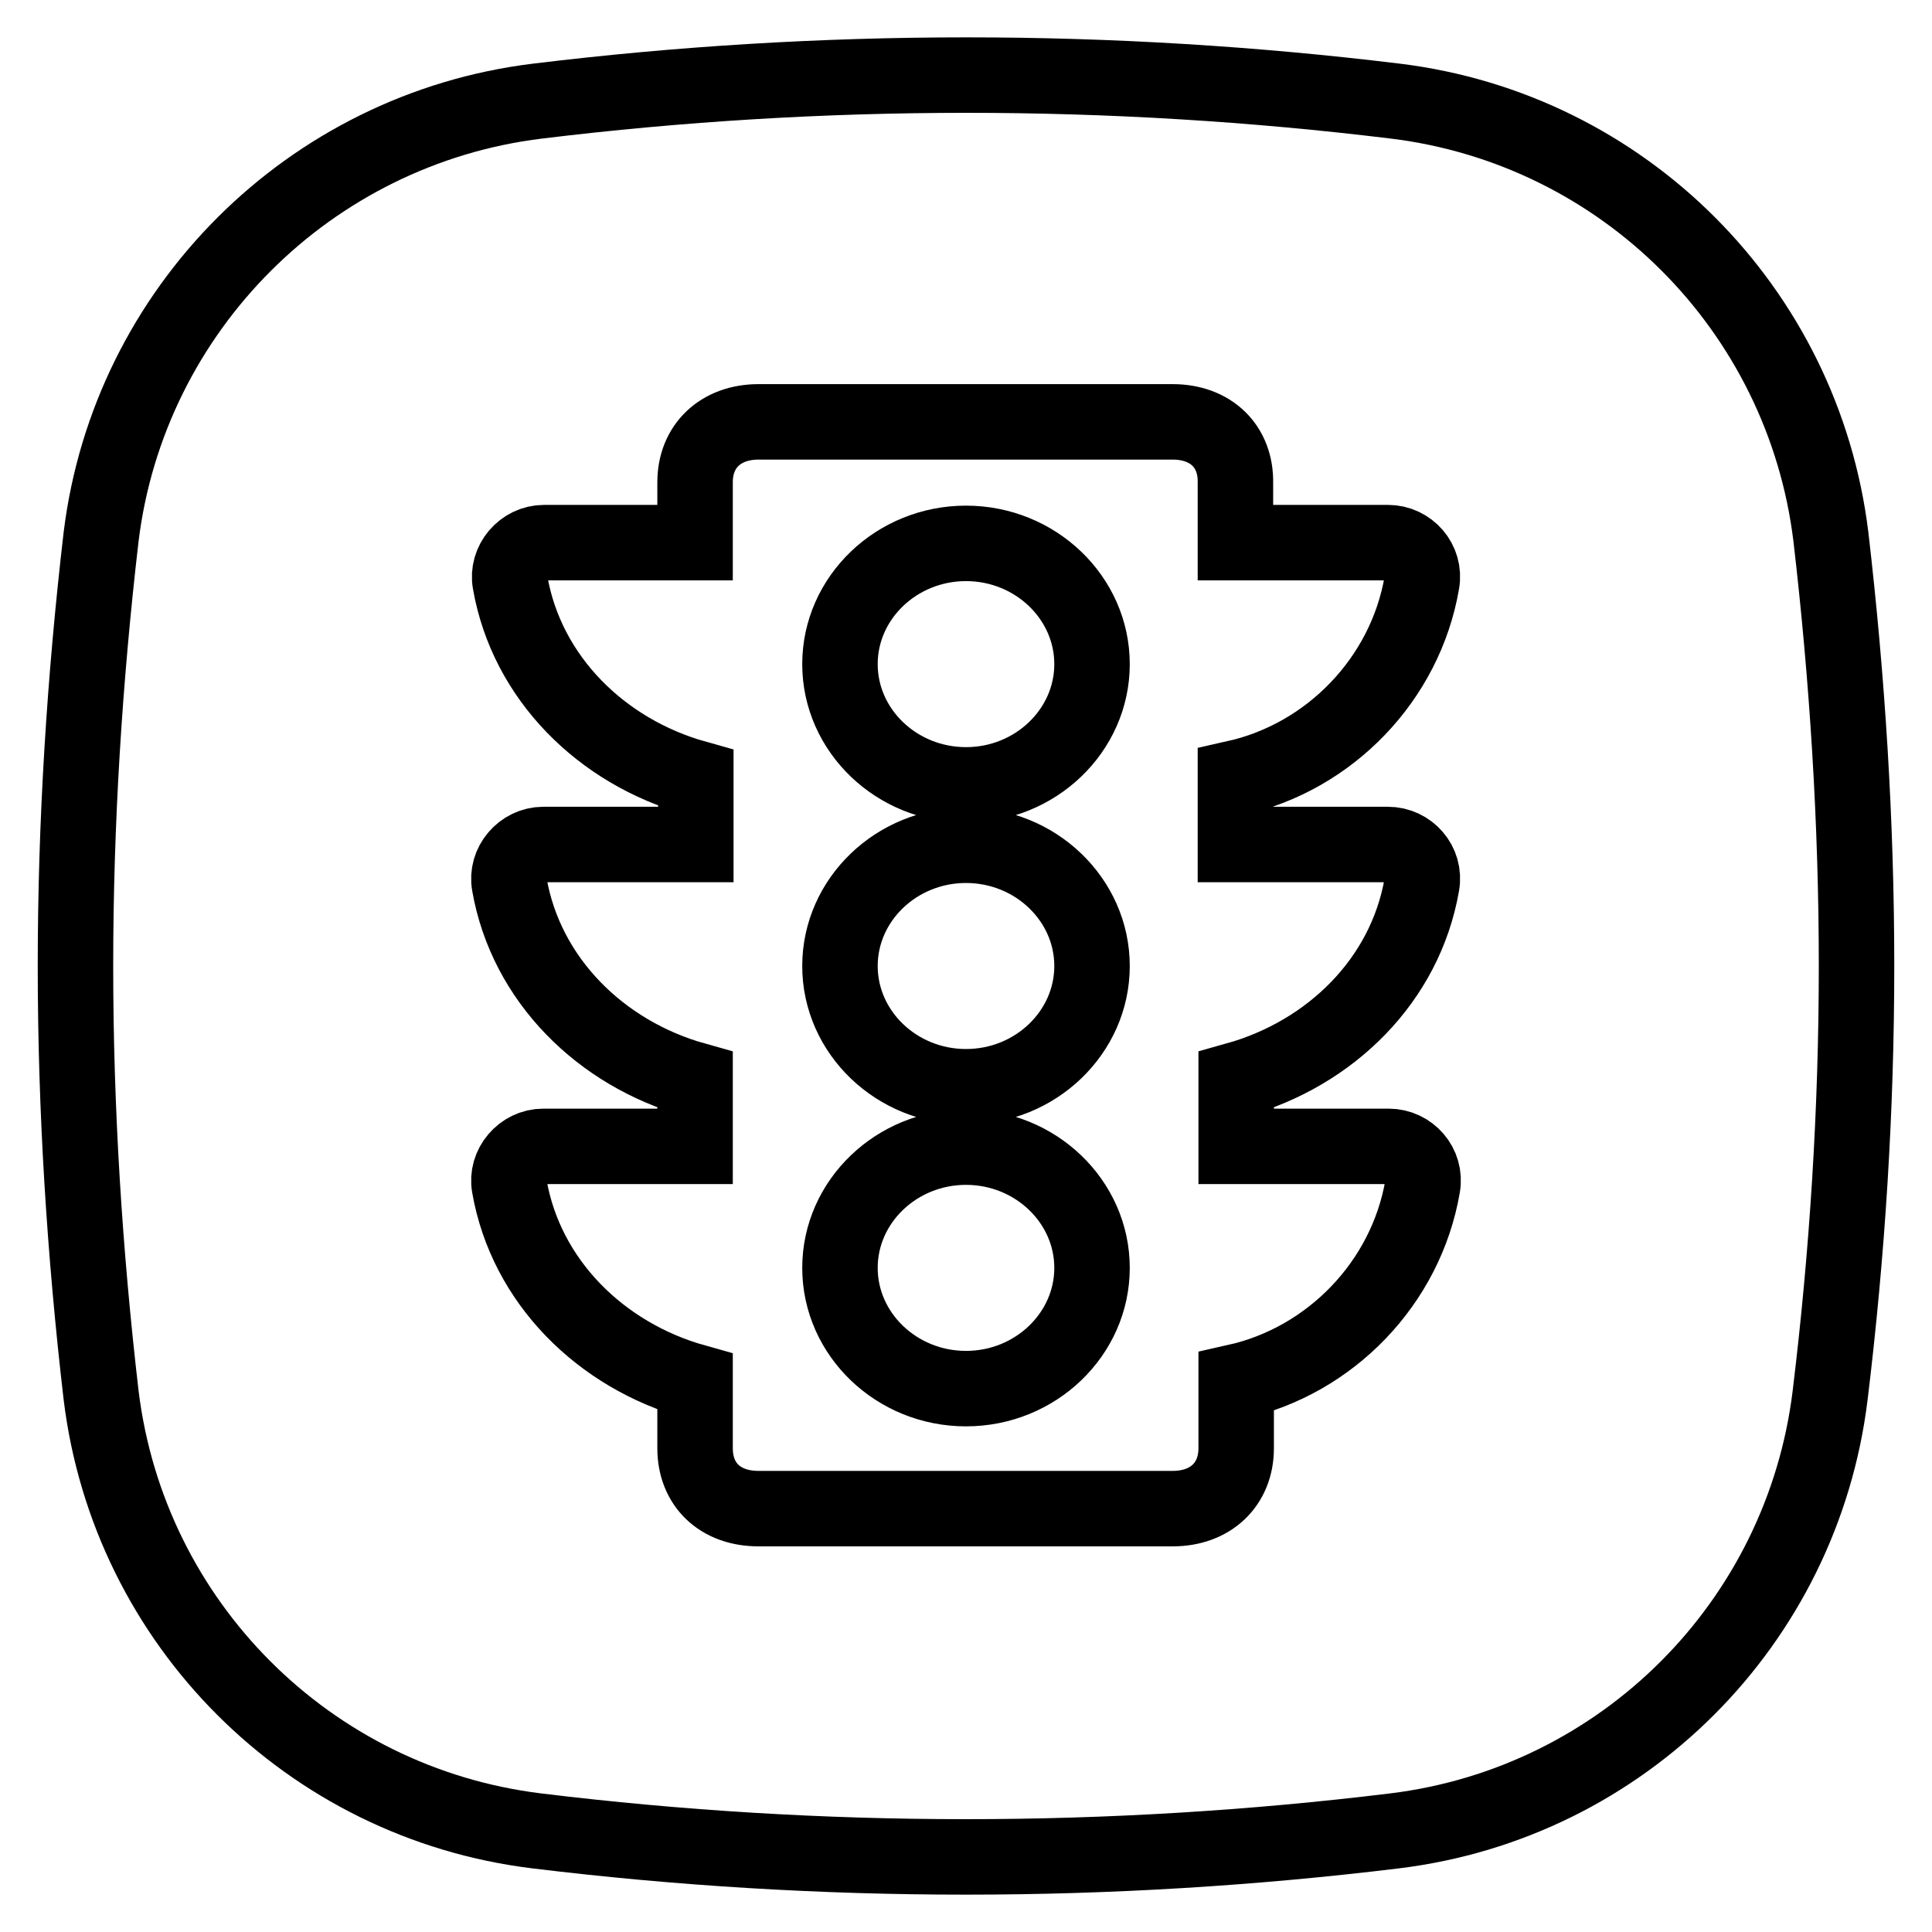 <?xml version="1.0" encoding="utf-8"?>
<!-- Svg Vector Icons : http://www.onlinewebfonts.com/icon -->
<!DOCTYPE svg PUBLIC "-//W3C//DTD SVG 1.1//EN" "http://www.w3.org/Graphics/SVG/1.1/DTD/svg11.dtd">
<svg version="1.1" xmlns="http://www.w3.org/2000/svg" xmlns:xlink="http://www.w3.org/1999/xlink" x="0px" y="0px" viewBox="0 0 256 256" enable-background="new 0 0 256 256" xml:space="preserve">
<g><g><path stroke-width="10" fill-opacity="0" stroke="#000000"  d="M242.6,71.1c-3.7-30.2-27.5-54-57.7-57.7c-37.7-4.6-76-4.6-113.7,0C41,17.1,17.1,41,13.4,71.1C11.2,90,10,109,10,128c0,19,1.2,38,3.4,56.9c3.7,30.2,27.5,54,57.7,57.7c37.7,4.6,76,4.6,113.7,0c30.2-3.7,54-27.5,57.7-57.7C244.8,166,246,147,246,128C246,109,244.8,90,242.6,71.1z M155.4,55.9h-54.9c-5,0-8.4,3.2-8.4,8v8H72.1c-2.8,0-5,2.6-4.5,5.3c2.2,12.6,12.1,22.4,24.6,25.9v8.8H72c-2.8,0-5,2.6-4.5,5.3c2.2,12.6,12.1,22.4,24.6,25.9v8.8H72c-2.8,0-5,2.6-4.5,5.3c2.2,12.6,12.1,22.4,24.6,25.9v8.8c0,4.8,3.3,8,8.4,8h54.9c5,0,8.4-3.2,8.4-8v-8.8c12.5-2.8,22.5-13.1,24.7-25.9c0.5-2.8-1.7-5.3-4.5-5.3h-20.2v-8.8c12.5-3.5,22.4-13.2,24.6-25.9c0.5-2.8-1.7-5.3-4.5-5.3h-20.2v-8.8c12.5-2.8,22.5-13.1,24.7-25.9c0.5-2.8-1.7-5.3-4.5-5.3h-20.2v-7.9C163.8,59.1,160.4,55.9,155.4,55.9z M128,184c-9.2,0-16.7-7.2-16.7-16c0-8.8,7.5-16,16.7-16c9.2,0,16.7,7.2,16.7,16C144.7,176.8,137.2,184,128,184z M128,144c-9.2,0-16.7-7.2-16.7-16s7.5-16,16.7-16c9.2,0,16.7,7.2,16.7,16C144.7,136.8,137.2,144,128,144z M128,104c-9.2,0-16.7-7.2-16.7-16c0-8.8,7.5-16,16.7-16c9.2,0,16.7,7.2,16.7,16C144.7,96.8,137.2,104,128,104z"/></g></g>
</svg>